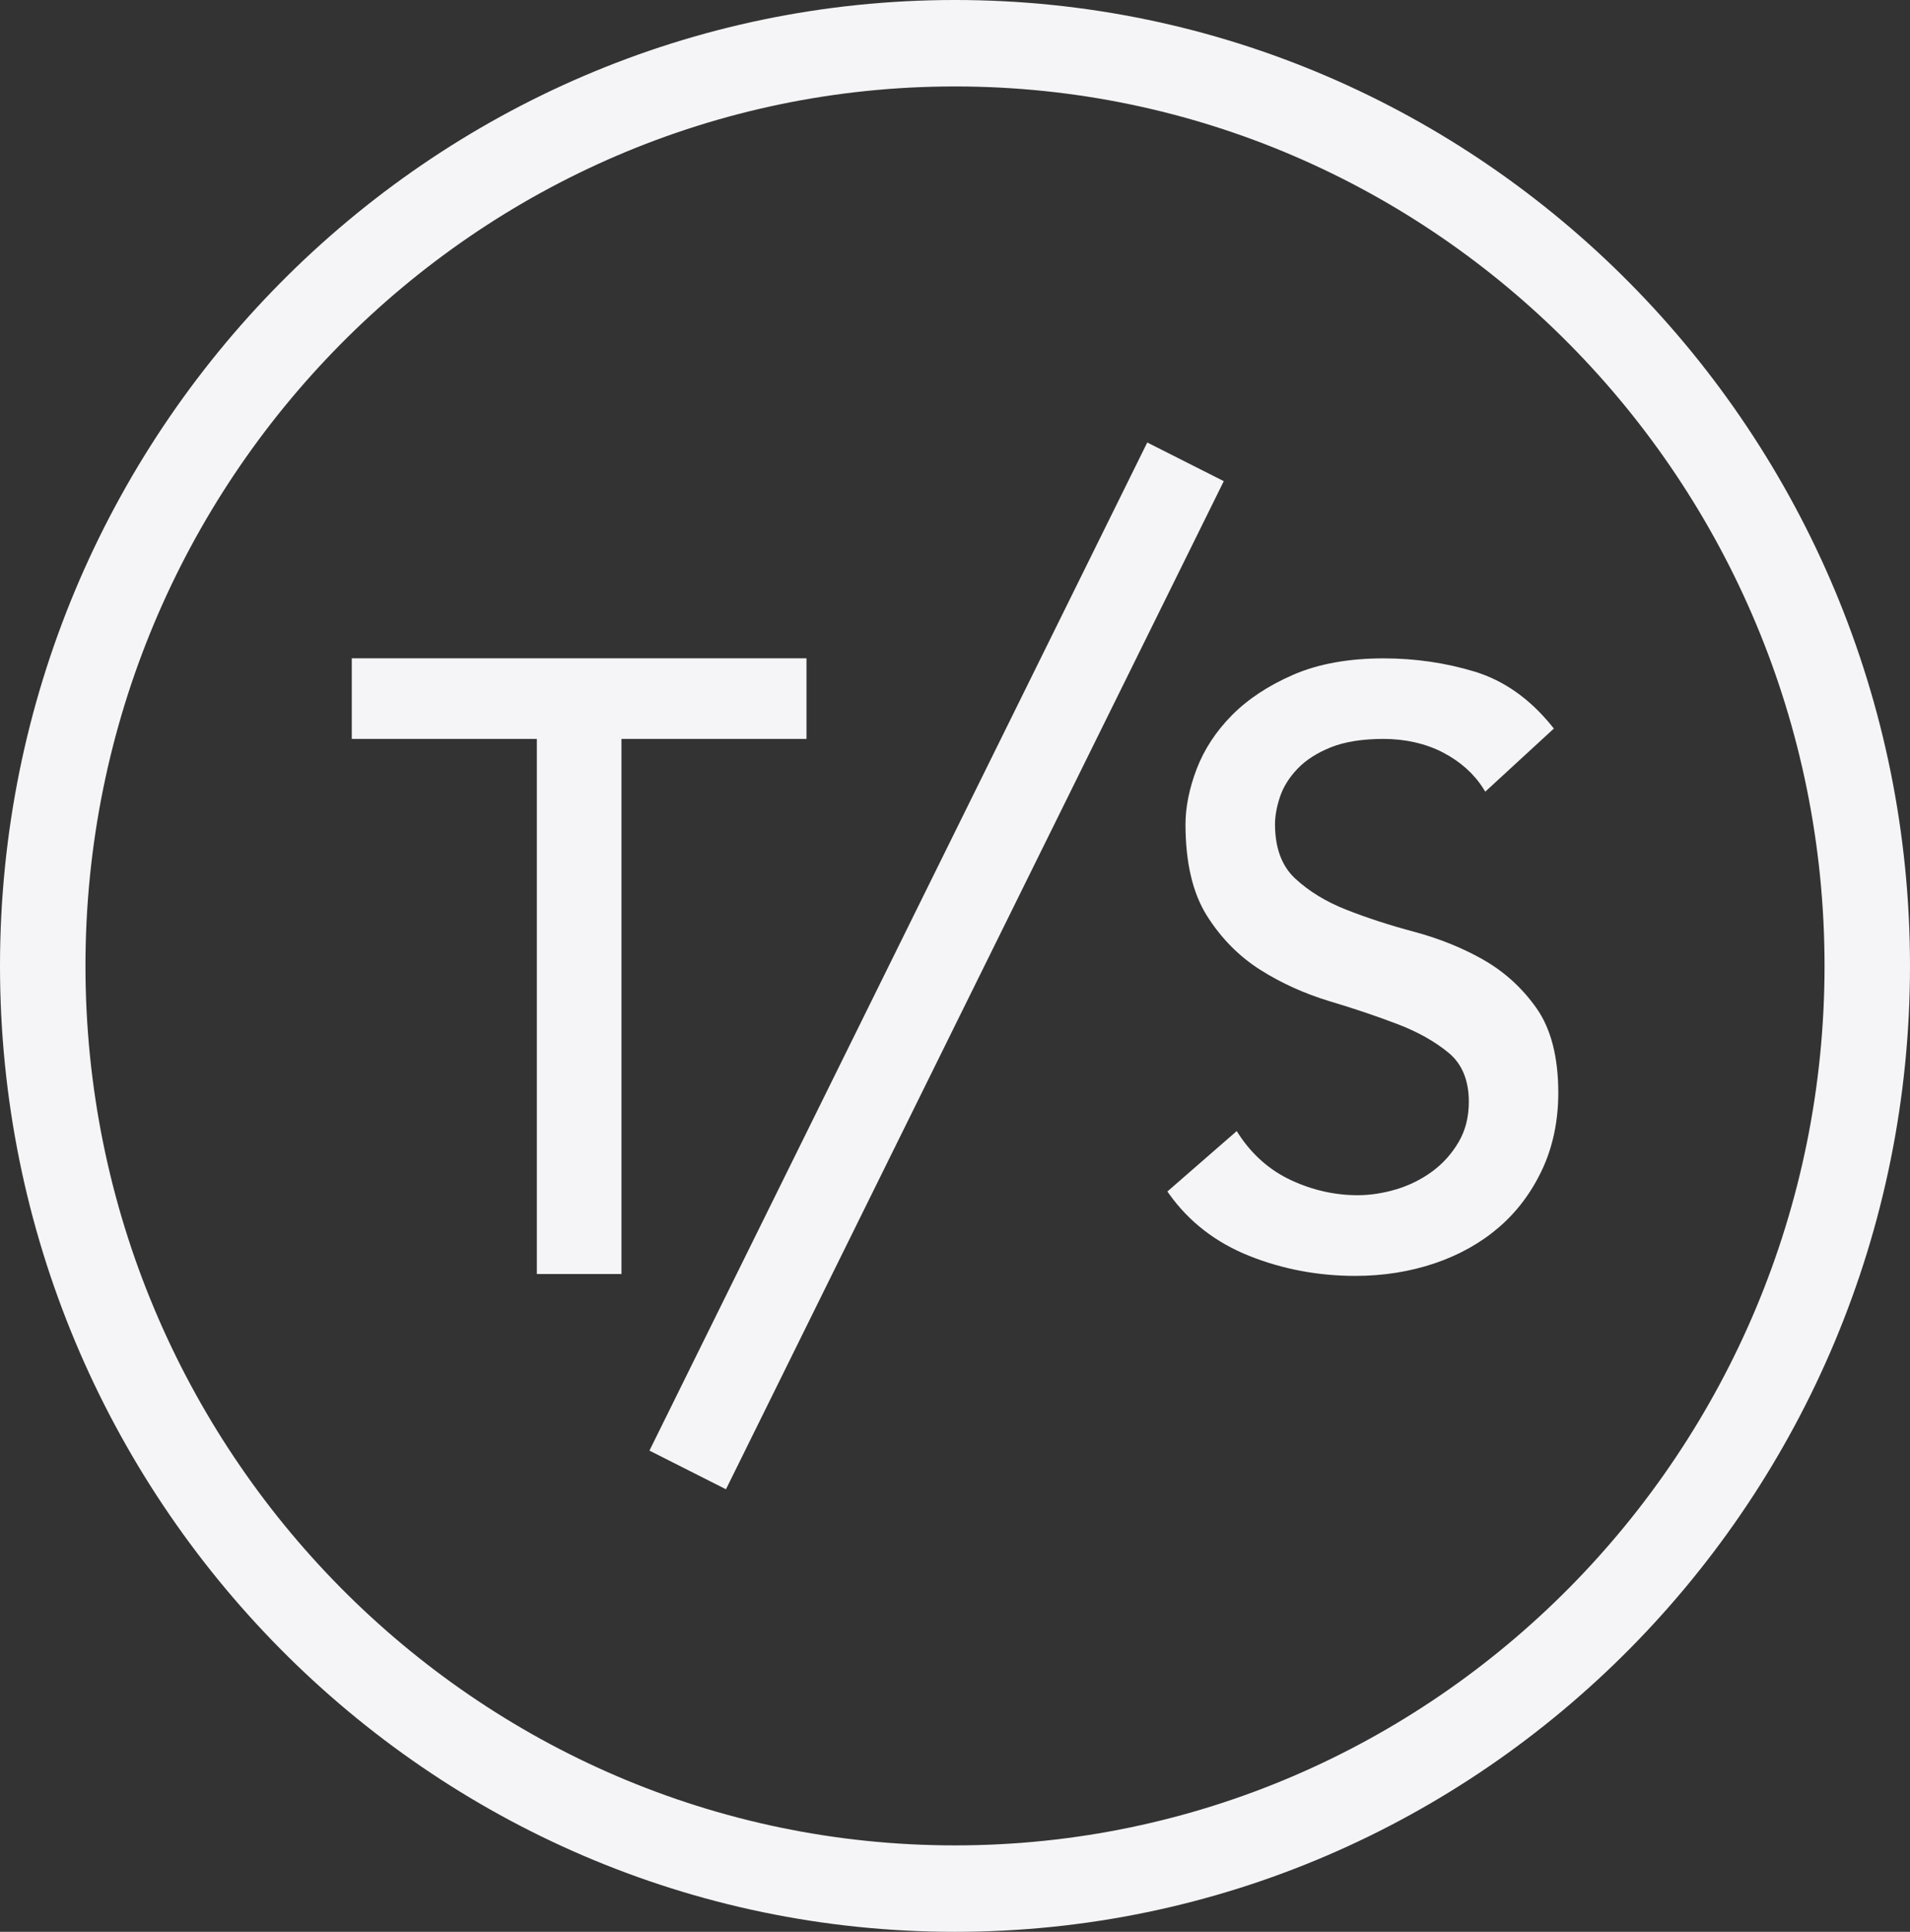 <?xml version="1.0" encoding="utf-8"?>
<svg xmlns="http://www.w3.org/2000/svg" fill="none" height="100%" overflow="visible" preserveAspectRatio="none" style="display: block;" viewBox="0 0 90 91" width="100%">
<rect x="0" y="0" width="90" height="91" fill="#333333" stroke="none"/>
<g clip-path="url(#clip0_0_1169)" id="Sign">
<g id="Group">
<path d="M16.576 34.807H25.296V60.014H29.283V34.807H38.002V31.01H16.576V34.807Z" fill="#F5F5F7" id="Vector"/>
<path d="M69.883 45.201C68.893 44.641 67.799 44.204 66.634 43.892C65.486 43.586 64.409 43.236 63.439 42.853C62.479 42.476 61.667 41.978 61.023 41.377C60.395 40.793 60.079 39.935 60.079 38.825C60.079 38.431 60.16 37.994 60.318 37.522C60.475 37.057 60.754 36.616 61.143 36.209C61.533 35.801 62.063 35.462 62.714 35.201C63.368 34.939 64.204 34.807 65.201 34.807C66.198 34.807 67.181 35.021 67.997 35.449C68.809 35.873 69.447 36.439 69.886 37.132L69.987 37.291L73.219 34.318L73.125 34.203C72.088 32.92 70.866 32.058 69.49 31.638C68.128 31.224 66.684 31.013 65.198 31.013C63.553 31.013 62.123 31.271 60.949 31.78C59.774 32.289 58.801 32.931 58.049 33.691C57.297 34.451 56.74 35.303 56.388 36.222C56.039 37.138 55.861 38.017 55.861 38.832C55.861 40.634 56.203 42.086 56.881 43.152C57.552 44.211 58.401 45.066 59.398 45.693C60.388 46.318 61.482 46.81 62.65 47.163C63.798 47.506 64.875 47.869 65.852 48.242C66.812 48.608 67.627 49.067 68.275 49.606C68.896 50.125 69.212 50.899 69.212 51.9C69.212 52.616 69.051 53.251 68.735 53.79C68.416 54.337 68 54.802 67.497 55.175C66.99 55.548 66.423 55.833 65.805 56.02C65.184 56.206 64.57 56.301 63.976 56.301C62.905 56.301 61.855 56.067 60.848 55.599C59.848 55.138 59.012 54.408 58.371 53.431L58.274 53.281L55.008 56.125L55.092 56.244C56.022 57.55 57.294 58.534 58.871 59.162C60.438 59.787 62.117 60.102 63.862 60.102C65.174 60.102 66.426 59.905 67.584 59.515C68.745 59.125 69.765 58.555 70.618 57.822C71.474 57.089 72.162 56.172 72.665 55.1C73.169 54.028 73.427 52.806 73.427 51.473C73.427 49.796 73.081 48.459 72.403 47.495C71.729 46.538 70.883 45.768 69.886 45.205L69.883 45.201Z" fill="#F5F5F7" id="Vector_2"/>
<path d="M57.665 22.665L54.059 20.844L30.602 68.332L34.208 70.153L57.665 22.665Z" fill="#F5F5F7" id="Vector_3"/>
</g>
<path d="M45 91C20.188 91 0 70.591 0 45.5C0 20.409 20.188 0 45 0C69.812 0 90 20.412 90 45.5C90 70.588 69.812 91 45 91ZM45 4.072C22.409 4.072 4.027 22.658 4.027 45.5C4.027 68.342 22.409 86.928 45 86.928C67.591 86.928 85.973 68.342 85.973 45.5C85.973 22.658 67.594 4.072 45 4.072Z" fill="#F5F5F7" id="Vector_4"/>
</g>
<defs>
<clipPath id="clip0_0_1169">
<rect fill="white" height="91" width="90"/>
</clipPath>
</defs>
</svg>